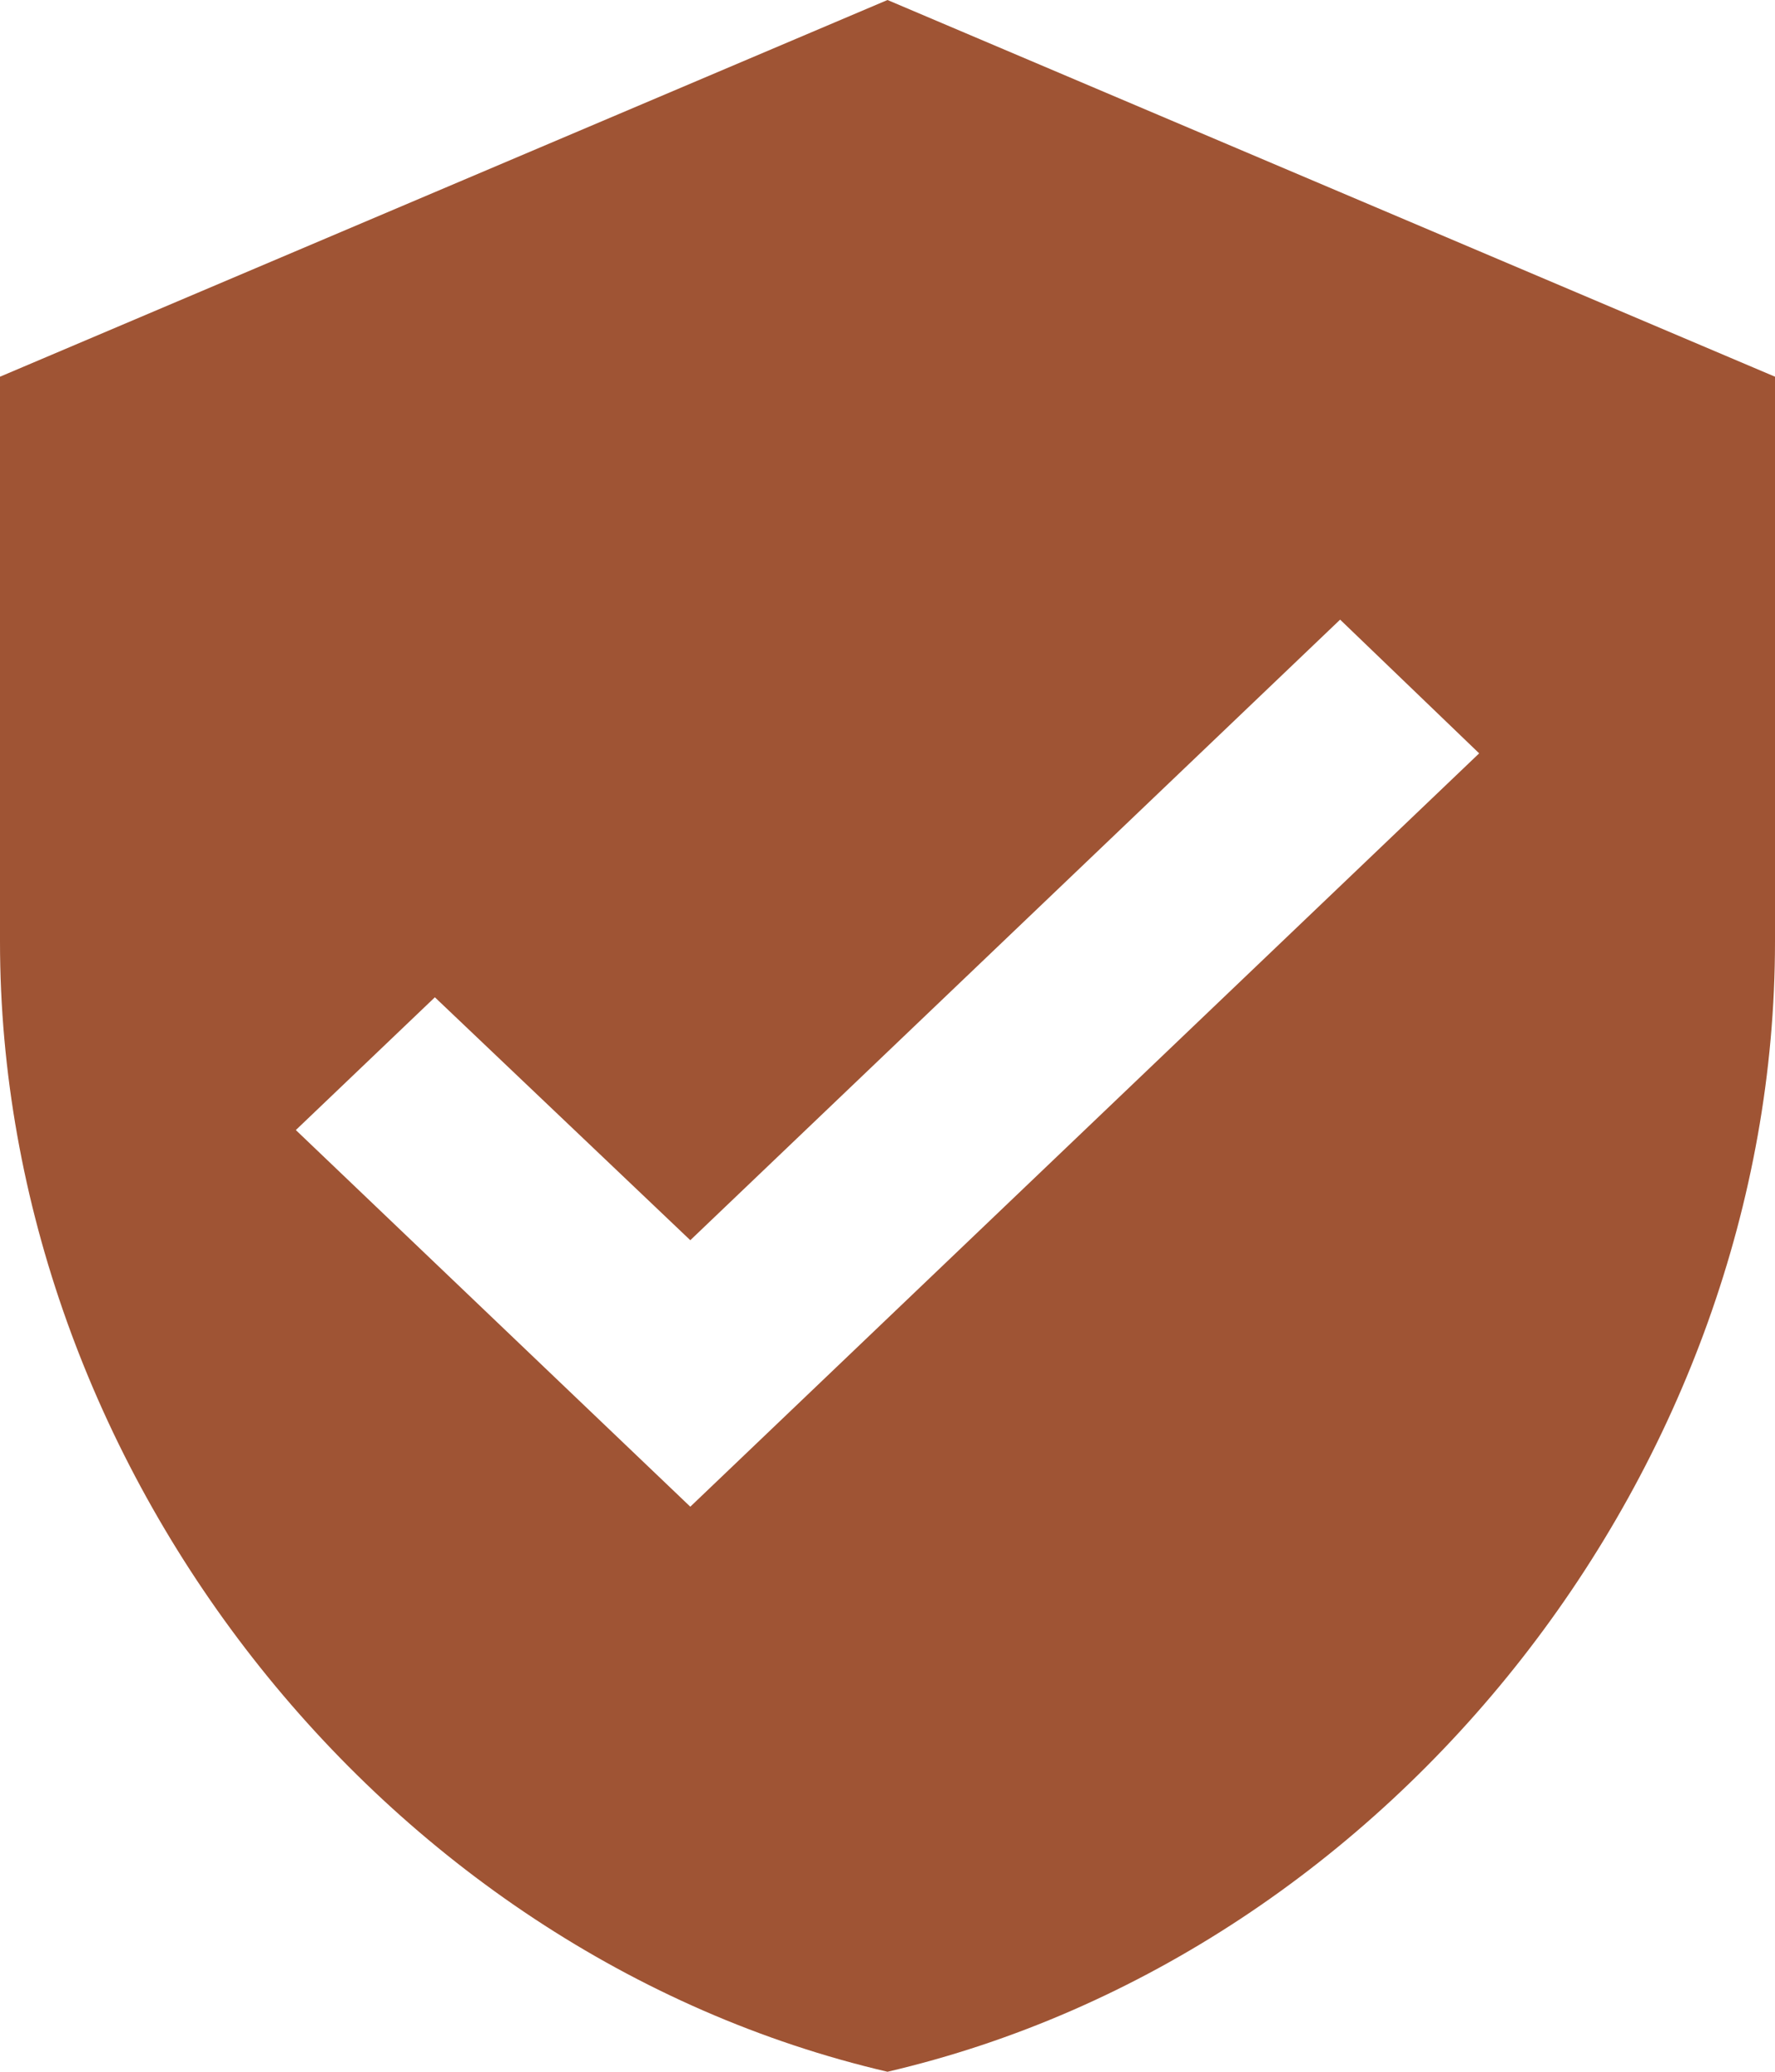<svg width="30" height="35" viewBox="0 0 30 35" fill="none" xmlns="http://www.w3.org/2000/svg">
<path d="M11.667 25.454L5 19.091L7.35 16.848L11.667 20.952L22.65 10.468L25 12.727M15 0L0 6.364V15.909C0 24.739 6.4 32.995 15 35C23.6 32.995 30 24.739 30 15.909V6.364L15 0Z" fill="#9F5434"/>
</svg>
